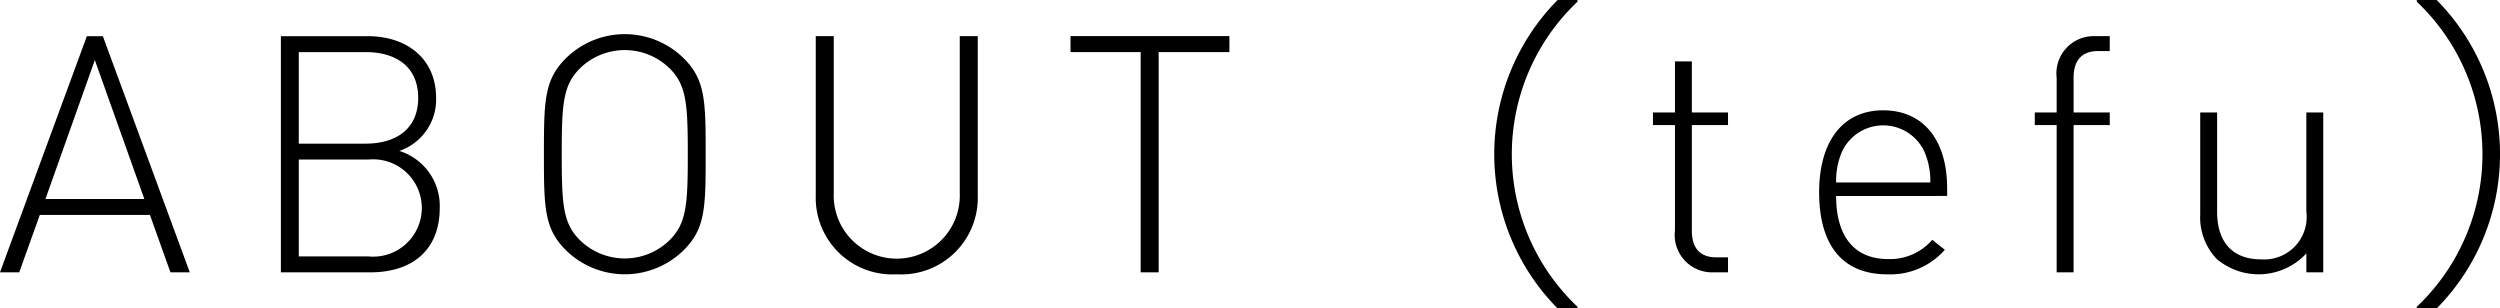 <svg xmlns="http://www.w3.org/2000/svg" width="125" height="15.424"><g id="Group_228" data-name="Group 228" transform="translate(-196.783 -6150.18)"><g id="Group_230" data-name="Group 230" transform="translate(196.783 6150.18)"><g id="Group_229" data-name="Group 229"><g id="Group_228-2" data-name="Group 228"><path id="Path_934" data-name="Path 934" d="M205.306,6164.385l-1.027-2.871h-5.506l-1.029,2.871h-.962l4.344-11.808h.8l4.346,11.808Zm-3.781-10.614-2.47,6.947H204Z" transform="translate(-196.783 -6150.768)"/><path id="Path_935" data-name="Path 935" d="M219.867,6164.385H215.39v-11.808h4.344c1.957,0,3.417,1.127,3.417,3.083a2.711,2.711,0,0,1-1.841,2.654,2.878,2.878,0,0,1,2.023,2.853C223.333,6163.272,221.957,6164.385,219.867,6164.385Zm-.232-11.012h-3.35v4.577h3.35c1.426,0,2.62-.663,2.62-2.289S221.061,6153.373,219.635,6153.373Zm.132,5.373h-3.482v4.843h3.482a2.433,2.433,0,1,0,0-4.843Z" transform="translate(-201.346 -6150.768)"/><path id="Path_936" data-name="Path 936" d="M239.809,6163.24a4.2,4.2,0,0,1-5.9,0c-1.079-1.078-1.094-2.123-1.094-4.792s.016-3.715,1.094-4.794a4.2,4.2,0,0,1,5.9,0c1.079,1.079,1.094,2.123,1.094,4.794S240.888,6162.163,239.809,6163.24Zm-.712-9.088a3.206,3.206,0,0,0-4.479,0c-.845.847-.912,1.758-.912,4.3s.066,3.45.912,4.294a3.205,3.205,0,0,0,4.479,0c.845-.844.912-1.758.912-4.294S239.942,6155,239.1,6154.152Z" transform="translate(-205.619 -6150.736)"/><path id="Path_937" data-name="Path 937" d="M254.871,6164.483a3.828,3.828,0,0,1-4.047-3.93v-7.977h.9v7.86a3.152,3.152,0,1,0,6.3,0v-7.86h.9v7.977A3.827,3.827,0,0,1,254.871,6164.483Z" transform="translate(-210.036 -6150.768)"/><path id="Path_938" data-name="Path 938" d="M272.107,6153.373v11.012h-.9v-11.012H267.7v-.8h7.945v.8Z" transform="translate(-214.174 -6150.768)"/><path id="Path_939" data-name="Path 939" d="M299.936,6150.264a10.5,10.5,0,0,0,0,15.257v.083h-.995a10.969,10.969,0,0,1,0-15.424h.995Z" transform="translate(-221.06 -6150.181)"/><path id="Path_940" data-name="Path 940" d="M309.312,6164.794a1.868,1.868,0,0,1-1.924-2.09v-5.274h-1.1v-.63h1.1v-2.554h.845v2.554h1.808v.63h-1.808v5.29c0,.829.381,1.325,1.227,1.325h.581v.749Z" transform="translate(-223.64 -6151.177)"/><path id="Path_941" data-name="Path 941" d="M318.145,6161.776c0,2.024.912,3.152,2.6,3.152a2.787,2.787,0,0,0,2.206-.963l.63.5a3.626,3.626,0,0,1-2.885,1.226c-2.206,0-3.4-1.425-3.4-4.1,0-2.569,1.194-4.1,3.2-4.1,1.99,0,3.2,1.459,3.2,3.9v.382Zm4.428-2.188a2.271,2.271,0,0,0-4.147,0,3.7,3.7,0,0,0-.281,1.509h4.71A3.7,3.7,0,0,0,322.573,6159.588Z" transform="translate(-226.339 -6151.975)"/><path id="Path_942" data-name="Path 942" d="M333.52,6157.021v7.364h-.846v-7.364h-1.094v-.631h1.094v-1.725a1.866,1.866,0,0,1,1.924-2.089h.73v.745h-.581c-.845,0-1.226.5-1.226,1.327v1.742h1.808v.631Z" transform="translate(-229.841 -6150.768)"/><path id="Path_943" data-name="Path 943" d="M347.848,6165.624v-.947a3.248,3.248,0,0,1-4.478.283,3.009,3.009,0,0,1-.829-2.223v-5.108h.845v4.959c0,1.541.779,2.387,2.206,2.387a2.122,2.122,0,0,0,2.255-2.387v-4.959h.845v7.995Z" transform="translate(-232.53 -6152.007)"/><path id="Path_944" data-name="Path 944" d="M356.885,6165.521a10.5,10.5,0,0,0,0-15.257v-.083h.995a10.971,10.971,0,0,1,0,15.424h-.995Z" transform="translate(-236.047 -6150.181)"/></g></g></g></g></svg>
